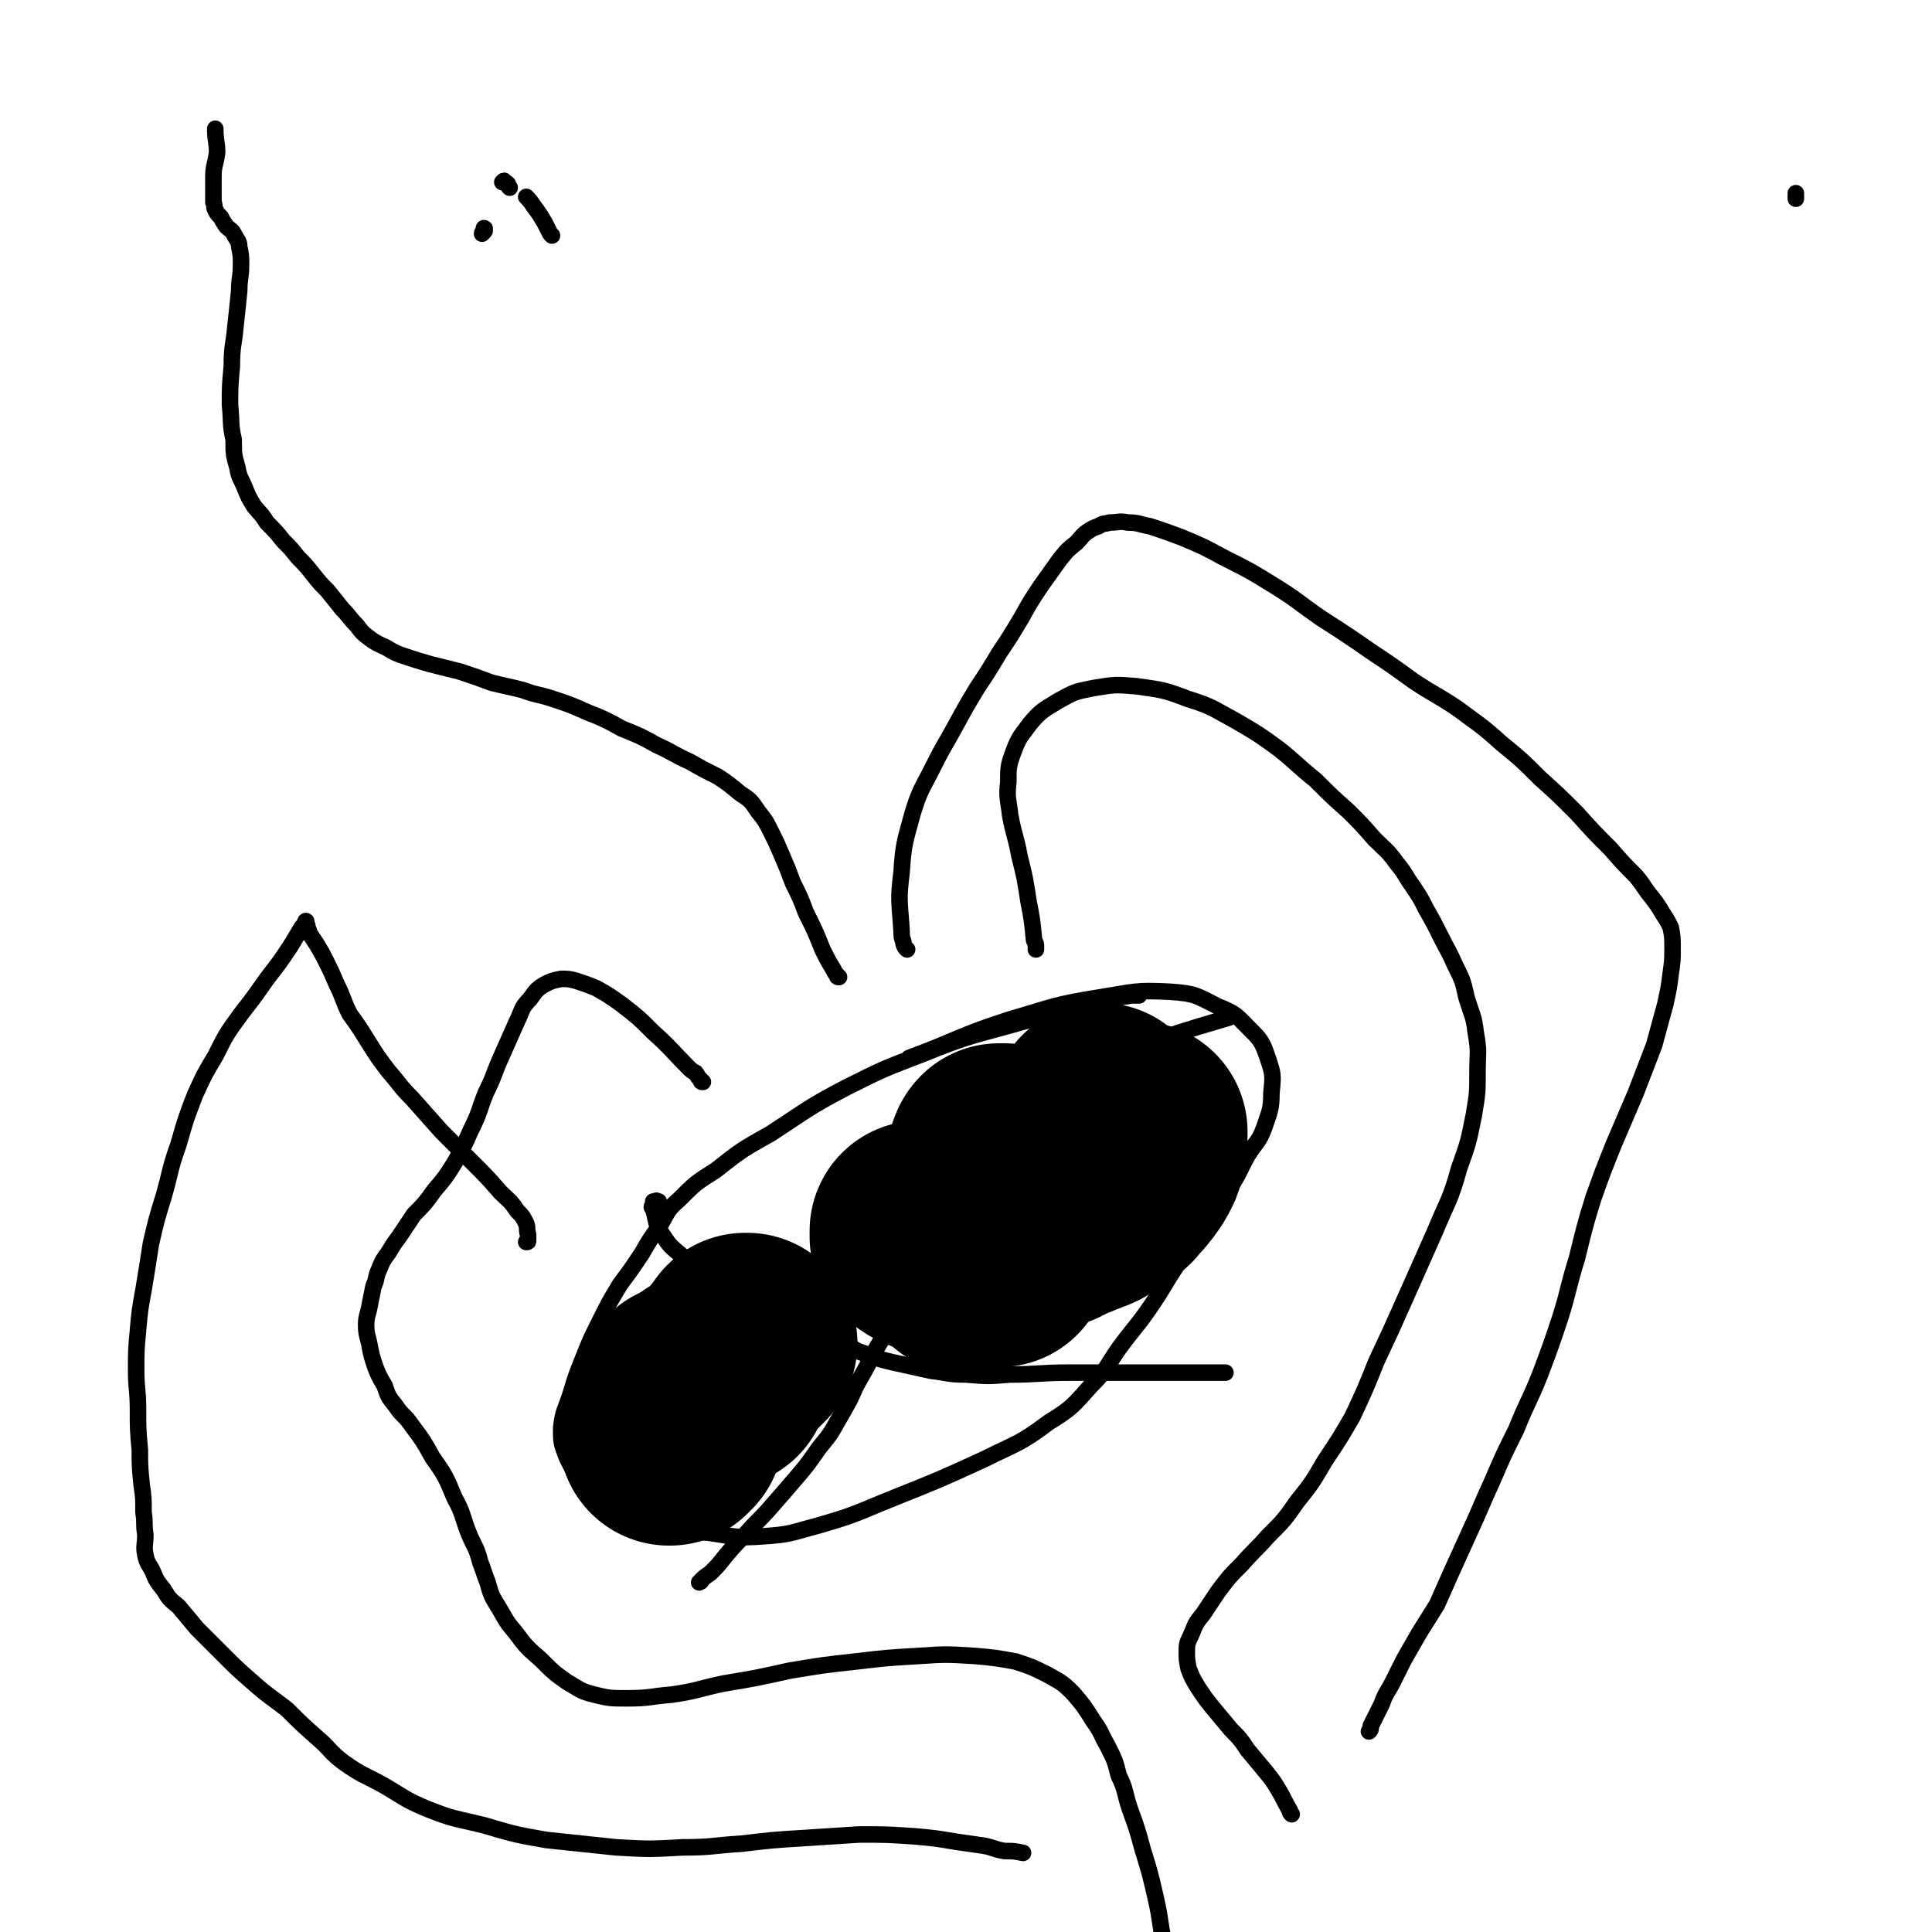 <svg viewBox='0 0 1050 1050' version='1.1' xmlns='http://www.w3.org/2000/svg' xmlns:xlink='http://www.w3.org/1999/xlink'><g fill='none' stroke='#000000' stroke-width='9' stroke-linecap='round' stroke-linejoin='round'><path d='M300,128c0,0 0,0 0,0 -1,-1 -1,-1 -2,-3 -1,-2 -1,-2 -2,-4 -3,-5 -3,-5 -6,-9 -2,-3 -2,-3 -4,-5 '/><path d='M273,99c0,0 0,0 0,0 0,0 0,0 0,0 1,-1 1,-1 1,0 1,0 1,0 2,1 0,1 0,1 1,2 '/><path d='M263,124c0,0 0,0 0,0 0,0 1,0 0,1 0,0 1,0 0,1 0,0 -1,0 -1,1 '/><path d='M976,108c0,0 0,0 0,0 0,0 0,0 0,-1 0,-1 0,-1 0,-1 0,0 0,0 0,-1 '/><path d='M619,541c0,0 0,0 0,0 -1,0 -1,0 -2,0 -1,0 -1,0 -2,0 -7,1 -7,1 -13,3 -22,5 -23,5 -45,11 -28,8 -29,7 -56,18 -21,8 -21,8 -41,18 -21,11 -21,12 -41,25 -16,9 -16,9 -30,20 -11,7 -11,7 -20,16 -7,6 -6,7 -11,15 -5,7 -5,7 -9,14 -6,9 -6,9 -12,17 -6,10 -6,10 -11,20 -5,10 -5,10 -9,20 -4,10 -4,10 -7,20 -3,9 -4,9 -5,18 0,8 0,8 3,16 4,8 4,8 11,15 6,6 6,6 14,10 11,6 11,7 23,11 14,4 14,4 29,5 14,2 15,3 29,2 16,-1 16,-2 31,-6 21,-6 21,-7 41,-15 25,-10 25,-10 49,-21 18,-9 19,-8 35,-20 13,-8 13,-9 23,-20 9,-9 8,-10 15,-20 8,-11 9,-11 16,-21 9,-13 8,-13 16,-25 8,-12 8,-12 16,-23 6,-9 7,-9 12,-18 6,-9 5,-9 10,-18 5,-8 6,-7 9,-15 3,-9 4,-10 4,-19 1,-10 1,-10 -2,-19 -3,-9 -4,-10 -10,-16 -7,-7 -7,-8 -17,-12 -12,-6 -12,-7 -26,-8 -19,-1 -19,0 -38,3 -25,4 -25,5 -49,12 -28,9 -28,11 -55,21 '/><path d='M358,653c0,0 0,0 0,0 -1,0 -1,-1 -2,0 0,0 0,0 -1,0 0,1 0,1 0,2 -1,1 -1,1 0,2 2,7 1,8 5,14 4,6 4,6 10,11 6,5 6,4 13,8 9,3 9,3 18,6 10,3 10,3 21,6 10,2 10,2 20,4 10,2 10,2 19,4 7,2 7,2 14,3 4,1 4,1 7,2 1,0 2,0 3,1 0,1 0,2 -1,3 -1,3 -1,3 -3,6 -3,5 -3,5 -6,10 -4,8 -4,8 -8,15 -4,7 -3,7 -7,14 -4,7 -4,7 -8,14 -4,6 -5,6 -9,12 -5,7 -5,7 -11,14 -6,7 -6,7 -13,15 -7,8 -7,7 -14,15 -6,6 -6,6 -11,12 -4,5 -4,5 -8,9 -3,2 -3,2 -5,4 0,1 0,0 -1,1 '/><path d='M563,581c0,0 0,0 0,0 0,0 0,-1 -1,-1 -1,0 -1,0 -1,0 -1,0 -1,0 -2,1 -1,0 -1,0 -2,0 -2,3 -2,3 -4,7 -4,8 -3,8 -7,17 -4,8 -4,8 -10,16 -6,9 -6,9 -14,17 -9,9 -9,9 -19,18 -8,8 -8,8 -17,16 -6,7 -6,7 -13,14 -5,5 -5,5 -9,11 -3,4 -3,4 -6,9 -2,4 -3,4 -4,8 -1,4 -1,4 0,8 2,4 2,5 6,8 5,4 5,4 11,6 8,3 8,3 17,5 9,2 9,2 18,4 9,1 9,2 19,2 12,1 12,1 24,0 16,0 16,-1 32,-1 19,0 19,0 38,0 20,0 20,0 40,0 4,0 4,0 7,0 '/><path d='M528,601c0,0 0,0 0,0 0,0 0,0 0,-1 1,0 1,-1 2,-1 13,-5 13,-5 26,-10 30,-10 30,-10 59,-19 26,-9 26,-9 53,-17 '/><path d='M286,675c0,0 0,0 0,0 1,0 1,0 1,-1 0,0 0,0 0,-1 0,0 0,0 0,-1 0,0 0,0 0,-1 -1,-3 0,-3 -1,-6 -2,-4 -2,-4 -5,-7 -4,-6 -4,-5 -9,-10 -7,-8 -7,-8 -14,-15 -9,-9 -9,-9 -18,-18 -8,-9 -8,-9 -16,-18 -7,-7 -6,-7 -13,-15 -6,-8 -6,-8 -11,-16 -5,-8 -5,-8 -10,-15 -4,-8 -3,-8 -7,-16 -3,-7 -3,-7 -6,-13 -2,-4 -2,-4 -5,-9 -2,-3 -2,-3 -4,-6 0,-2 -1,-2 -1,-4 -1,-1 0,-1 -1,-2 0,0 0,0 0,0 0,-1 1,0 0,0 -1,2 -1,2 -2,3 -3,5 -3,5 -6,10 -6,9 -6,9 -13,18 -7,10 -7,10 -14,19 -8,11 -8,11 -14,23 -6,10 -6,10 -11,21 -5,13 -5,13 -9,27 -5,14 -4,14 -8,28 -4,13 -4,13 -7,26 -2,13 -2,13 -4,25 -2,11 -2,11 -3,22 -1,11 -1,11 -1,22 0,10 1,10 1,21 0,11 0,11 1,22 0,9 0,9 1,19 1,7 1,7 1,15 1,6 0,6 1,12 0,6 -1,6 0,11 1,5 2,5 4,9 2,5 2,5 6,10 3,5 3,5 8,9 5,6 5,6 10,12 7,7 7,7 14,14 8,8 8,8 16,15 9,8 10,8 19,15 8,8 8,8 17,16 7,6 6,7 14,13 10,7 10,6 21,12 12,7 12,8 24,13 15,6 15,5 31,9 17,5 17,5 34,8 19,2 19,2 38,4 18,1 18,1 36,0 16,0 16,-1 32,-2 17,-2 17,-2 33,-3 16,-1 16,-1 31,-2 15,0 15,0 30,1 11,1 11,1 23,3 7,1 7,1 14,2 6,1 6,2 12,3 5,0 5,0 10,1 '/><path d='M493,516c0,0 0,0 0,0 -1,-1 -1,-1 -1,-1 -1,-2 -1,-2 -1,-3 -1,-3 -1,-3 -1,-6 -1,-16 -2,-16 0,-32 1,-16 2,-17 6,-32 4,-13 5,-13 11,-25 6,-12 6,-11 12,-22 6,-11 6,-11 12,-21 6,-9 6,-9 12,-19 6,-9 6,-9 12,-19 5,-9 5,-9 11,-18 5,-7 5,-7 10,-14 4,-5 4,-5 9,-9 3,-3 3,-4 6,-6 3,-2 3,-2 6,-3 3,-2 3,-1 6,-2 5,0 5,-1 10,0 6,0 6,1 12,2 9,3 9,3 17,6 12,5 12,5 23,11 14,7 14,7 27,15 13,8 13,9 26,18 14,9 14,9 27,18 12,8 12,8 23,16 12,8 12,7 24,15 12,9 13,9 24,19 11,9 11,9 21,19 10,9 10,9 20,19 9,10 9,10 18,19 7,8 7,8 14,15 5,6 4,6 9,12 3,4 3,4 6,9 2,3 2,3 4,7 1,5 1,6 1,11 0,7 0,7 -1,14 -1,8 -1,8 -3,17 -3,11 -3,11 -6,22 -5,13 -5,13 -10,26 -6,14 -6,14 -12,28 -6,15 -6,15 -11,29 -5,16 -5,17 -9,33 -5,16 -4,16 -9,32 -5,15 -5,15 -11,31 -6,15 -7,15 -13,30 -7,14 -7,14 -13,28 -6,13 -6,14 -12,27 -5,11 -5,11 -10,22 -4,9 -4,9 -8,18 -5,8 -5,8 -10,16 -4,7 -4,7 -8,14 -3,6 -3,6 -6,12 -3,6 -4,6 -6,12 -3,6 -3,6 -6,12 0,2 0,2 -1,3 '/><path d='M382,588c0,0 0,0 0,0 -1,0 -1,0 -1,-1 -1,-1 -1,-1 -1,-1 -1,-1 -1,-2 -2,-3 -2,-1 -2,-1 -4,-3 -9,-9 -9,-10 -19,-19 -8,-8 -8,-8 -17,-15 -7,-5 -7,-5 -14,-9 -5,-2 -5,-2 -11,-4 -4,-1 -4,-1 -8,-1 -5,1 -5,1 -9,3 -5,3 -5,4 -8,8 -5,5 -4,6 -7,12 -4,9 -4,9 -8,18 -5,11 -4,11 -9,21 -4,10 -3,10 -8,20 -4,9 -4,9 -9,18 -5,8 -5,8 -11,15 -5,7 -5,7 -11,13 -4,6 -4,6 -8,12 -3,4 -3,4 -6,9 -3,4 -3,4 -5,9 -2,4 -1,5 -3,9 -1,5 -1,5 -2,10 -1,6 -2,6 -2,11 0,6 1,6 2,12 1,5 1,5 3,11 2,5 2,5 5,10 2,6 2,6 6,11 4,6 5,5 9,11 6,8 6,8 11,17 7,10 7,10 12,22 5,9 4,10 8,20 3,7 4,7 6,15 2,5 2,6 4,11 2,7 2,7 5,12 5,8 4,8 10,15 6,8 6,8 14,15 7,7 7,7 14,12 7,4 7,5 15,7 8,2 9,2 18,2 12,0 12,-1 24,-2 14,-2 14,-3 28,-6 18,-3 18,-3 36,-7 18,-3 18,-3 36,-5 17,-2 17,-2 34,-3 15,-1 15,-1 31,0 11,1 11,1 22,3 9,3 9,3 17,7 7,4 8,4 14,10 6,7 6,7 11,15 5,7 4,7 8,14 4,8 4,8 6,16 4,8 3,9 6,18 4,11 4,11 7,22 4,13 4,13 7,26 3,13 2,13 5,27 2,13 3,13 4,26 2,12 1,12 2,24 '/><path d='M563,516c0,0 0,0 0,0 0,0 0,0 0,-1 0,0 0,0 0,-1 0,-1 0,-1 -1,-3 -1,-10 -1,-11 -3,-21 -2,-13 -2,-13 -5,-25 -2,-11 -3,-11 -5,-22 -1,-9 -2,-9 -1,-18 0,-8 0,-9 3,-17 3,-8 4,-8 9,-15 6,-7 7,-7 15,-12 9,-5 9,-5 19,-7 12,-2 12,-2 24,-1 14,2 15,2 28,7 13,4 13,5 26,12 12,7 12,7 23,15 10,8 10,9 20,17 9,9 9,9 18,17 7,7 7,7 14,15 6,6 7,6 12,13 5,6 4,6 9,13 4,6 4,6 7,12 4,7 4,7 8,15 4,8 4,7 8,16 4,8 4,8 6,17 3,10 4,10 5,19 2,11 1,11 1,21 0,12 0,12 -2,24 -3,15 -3,15 -8,29 -5,18 -6,17 -13,34 -8,18 -8,18 -16,36 -8,18 -8,18 -16,35 -6,15 -6,15 -13,30 -7,12 -7,12 -15,24 -7,12 -7,12 -15,22 -7,10 -7,10 -16,19 -7,8 -7,7 -14,15 -7,7 -7,7 -13,15 -4,6 -4,6 -8,12 -4,5 -4,5 -6,10 -2,5 -3,5 -3,10 0,5 0,5 1,10 2,5 2,5 5,10 4,6 4,6 8,11 5,6 5,6 10,12 5,5 5,5 9,11 5,6 5,6 10,12 4,5 4,5 7,10 3,5 3,6 6,11 0,1 0,1 1,2 '/><path d='M456,531c0,0 0,0 0,0 -1,0 -1,0 -1,-1 -1,-1 -1,-1 -2,-3 -3,-5 -3,-5 -6,-11 -4,-10 -4,-10 -9,-20 -3,-8 -3,-8 -7,-16 -3,-8 -3,-8 -6,-15 -3,-7 -3,-7 -6,-13 -3,-6 -3,-6 -7,-11 -4,-6 -4,-6 -10,-10 -6,-5 -6,-5 -12,-9 -8,-4 -8,-4 -15,-8 -9,-4 -9,-5 -18,-9 -9,-5 -9,-5 -19,-9 -9,-5 -9,-5 -19,-9 -9,-4 -9,-4 -18,-7 -9,-3 -9,-2 -17,-5 -8,-2 -9,-2 -17,-4 -8,-3 -8,-3 -17,-6 -8,-2 -8,-2 -16,-4 -7,-2 -7,-2 -13,-4 -6,-2 -6,-2 -11,-5 -4,-2 -5,-2 -9,-5 -4,-3 -4,-3 -7,-7 -4,-4 -4,-5 -8,-9 -4,-5 -4,-5 -8,-10 -4,-4 -4,-4 -8,-9 -4,-5 -4,-5 -8,-9 -4,-5 -4,-5 -8,-9 -4,-5 -4,-5 -9,-10 -3,-5 -3,-4 -7,-9 -3,-5 -3,-5 -5,-10 -2,-5 -3,-5 -4,-11 -2,-7 -2,-7 -2,-15 -2,-9 -1,-9 -2,-19 0,-10 0,-10 1,-21 0,-11 1,-11 2,-22 1,-9 1,-9 2,-19 0,-7 1,-7 1,-14 0,-5 0,-5 -1,-10 0,-3 -1,-3 -3,-7 -1,-2 -2,-2 -4,-4 -2,-3 -2,-3 -3,-5 -2,-2 -2,-2 -3,-4 -1,-2 0,-2 -1,-4 0,-2 0,-2 0,-5 0,-4 0,-5 0,-9 0,-6 1,-6 2,-13 0,-6 -1,-6 -1,-13 '/></g>
<g fill='none' stroke='#000000' stroke-width='120' stroke-linecap='round' stroke-linejoin='round'><path d='M406,730c0,0 0,0 0,0 0,0 0,0 -1,0 0,1 0,1 -1,2 -1,1 -1,1 -2,2 '/><path d='M374,757c0,0 0,0 0,0 0,0 0,0 -1,0 '/><path d='M391,749c0,0 0,0 0,0 0,-1 0,-1 0,-1 0,0 0,0 -1,0 -1,0 -1,0 -1,0 -1,1 -1,1 -2,1 -1,1 -1,1 -2,1 -2,1 -2,1 -4,3 -3,4 -3,4 -6,9 -2,2 -2,2 -4,5 -1,2 -1,2 -3,4 0,2 0,2 -1,3 0,1 0,1 -1,2 0,0 0,0 0,1 0,0 0,0 0,1 0,0 0,0 0,0 -1,1 -1,1 -1,1 -1,1 -1,1 -1,1 -1,0 0,0 0,0 '/><path d='M500,669c0,0 0,0 0,0 0,1 0,1 0,1 0,0 0,0 0,1 0,0 0,0 0,1 1,0 1,0 1,0 0,1 0,1 0,1 4,3 5,2 9,4 4,2 4,3 9,4 4,2 4,1 8,2 '/><path d='M525,687c0,0 0,0 0,0 0,-1 0,-1 0,-2 0,-1 1,0 1,-1 1,-1 1,-1 2,-2 2,-2 2,-2 5,-3 6,-4 6,-3 11,-6 6,-3 6,-3 11,-5 4,-2 4,-2 8,-4 4,-1 4,-1 8,-2 2,-1 2,-1 4,-2 1,-1 1,-1 3,-2 2,-1 2,-1 4,-1 2,-1 2,-1 5,-2 2,-1 3,-1 5,-2 3,-2 3,-2 6,-4 4,-2 4,-3 7,-5 3,-4 3,-3 6,-7 3,-4 3,-4 5,-8 2,-5 1,-6 2,-11 0,-1 0,-1 0,-3 '/><path d='M542,631c0,0 0,0 0,0 0,0 0,0 0,-1 0,0 0,0 0,-1 1,-1 0,-1 1,-2 1,0 2,0 3,0 7,1 7,1 13,1 4,0 4,1 9,-1 5,-1 5,-1 10,-3 5,-3 5,-3 9,-7 6,-5 6,-6 11,-12 '/><path d='M543,683c0,0 0,0 0,0 0,0 0,-1 0,-1 0,0 0,1 0,1 '/></g>
</svg>